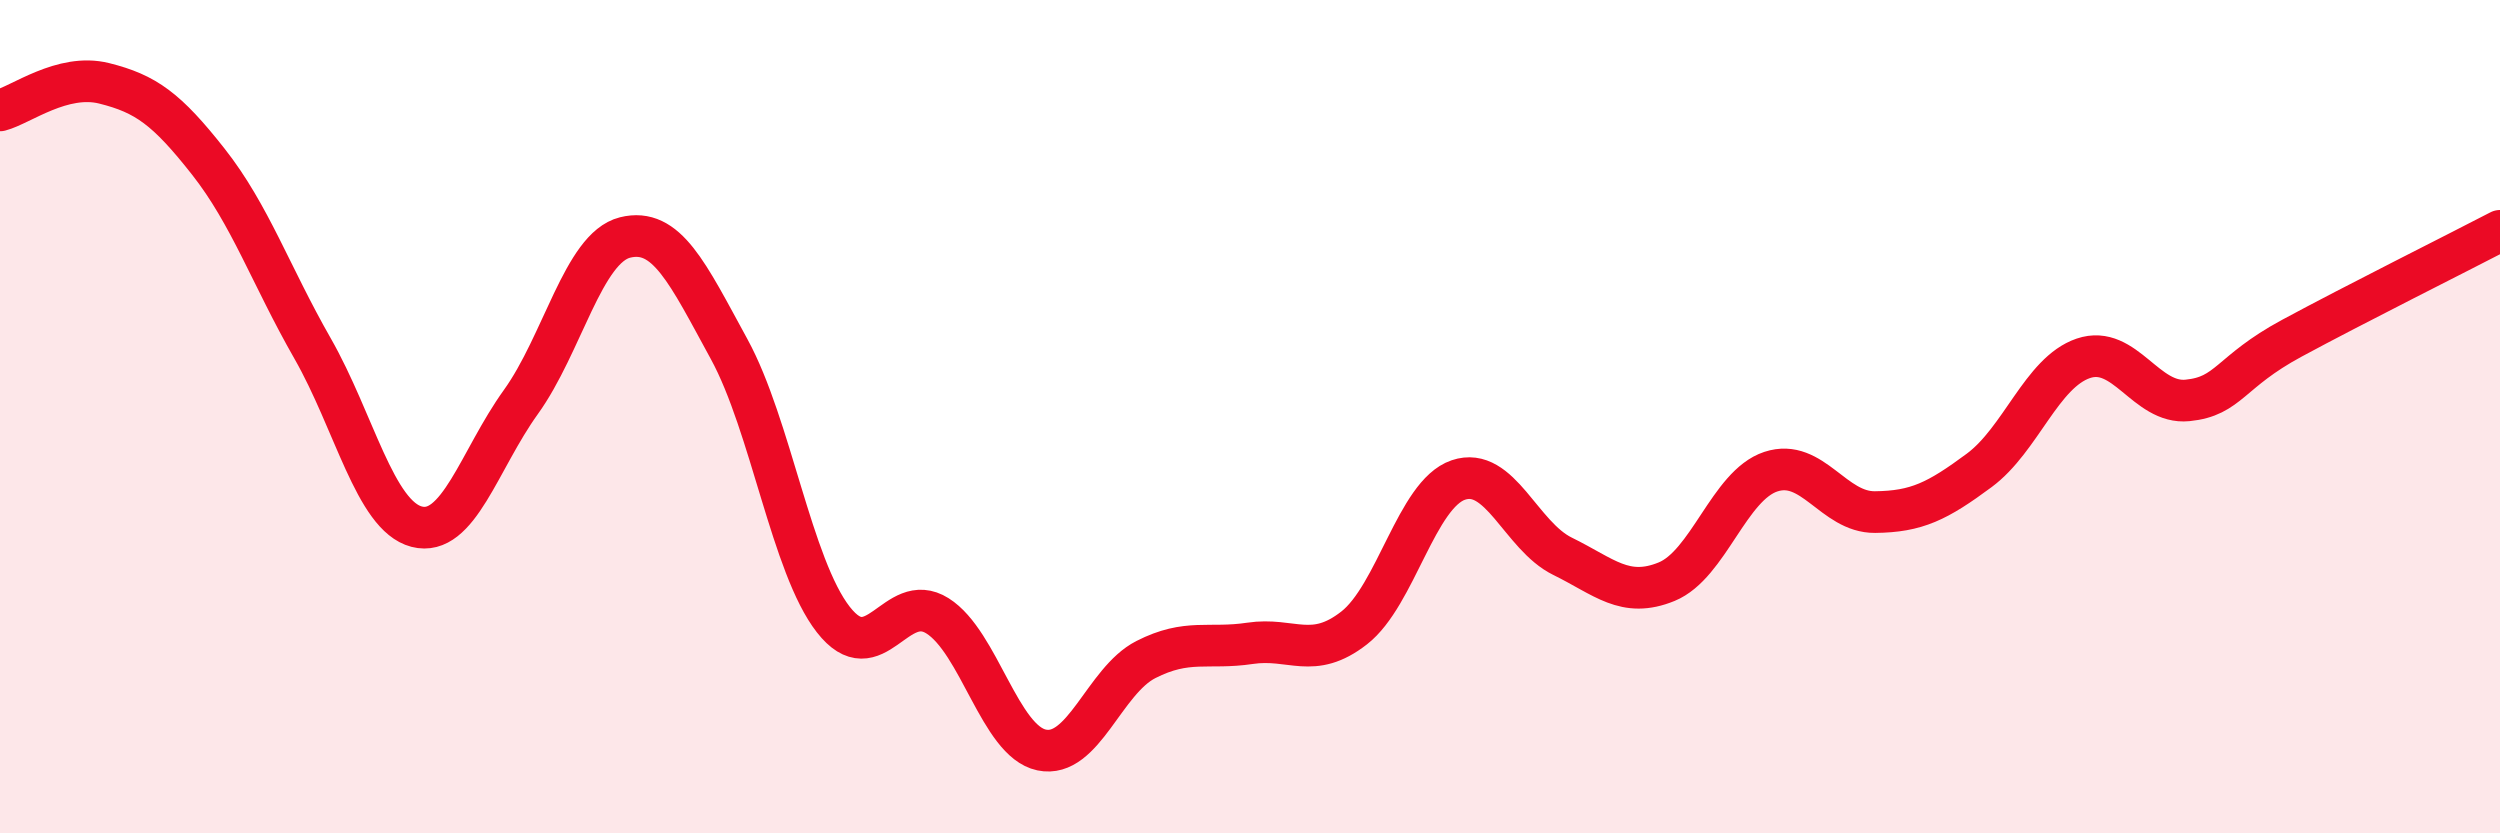 
    <svg width="60" height="20" viewBox="0 0 60 20" xmlns="http://www.w3.org/2000/svg">
      <path
        d="M 0,2.65 C 0.5,2.52 1.5,1.75 2.5,2 C 3.5,2.25 4,2.61 5,3.88 C 6,5.15 6.5,6.61 7.5,8.36 C 8.5,10.11 9,12.38 10,12.64 C 11,12.9 11.5,11.04 12.5,9.65 C 13.5,8.26 14,5.95 15,5.7 C 16,5.45 16.5,6.55 17.5,8.38 C 18.5,10.21 19,13.59 20,14.87 C 21,16.15 21.5,14.15 22.5,14.78 C 23.5,15.41 24,17.79 25,18 C 26,18.21 26.5,16.34 27.5,15.83 C 28.5,15.32 29,15.59 30,15.44 C 31,15.29 31.5,15.85 32.5,15.07 C 33.5,14.29 34,11.86 35,11.52 C 36,11.18 36.5,12.86 37.5,13.35 C 38.5,13.84 39,14.37 40,13.96 C 41,13.55 41.5,11.65 42.5,11.32 C 43.5,10.99 44,12.3 45,12.29 C 46,12.28 46.5,12.03 47.5,11.29 C 48.5,10.55 49,8.94 50,8.6 C 51,8.26 51.5,9.71 52.5,9.61 C 53.5,9.51 53.5,8.93 55,8.12 C 56.5,7.31 59,6.06 60,5.54L60 20L0 20Z"
        fill="#EB0A25"
        opacity="0.1"
        stroke-linecap="round"
        stroke-linejoin="round"
      />
      <path
        d="M 0,2.65 C 0.5,2.52 1.5,1.75 2.5,2 C 3.5,2.25 4,2.61 5,3.88 C 6,5.15 6.5,6.61 7.5,8.36 C 8.5,10.11 9,12.38 10,12.64 C 11,12.9 11.5,11.04 12.5,9.65 C 13.5,8.26 14,5.95 15,5.7 C 16,5.45 16.5,6.55 17.5,8.38 C 18.5,10.21 19,13.59 20,14.87 C 21,16.15 21.5,14.15 22.5,14.78 C 23.5,15.41 24,17.79 25,18 C 26,18.21 26.5,16.34 27.5,15.83 C 28.5,15.32 29,15.59 30,15.44 C 31,15.29 31.5,15.85 32.5,15.07 C 33.5,14.29 34,11.86 35,11.52 C 36,11.18 36.5,12.86 37.5,13.35 C 38.5,13.84 39,14.37 40,13.96 C 41,13.55 41.5,11.65 42.5,11.32 C 43.5,10.99 44,12.3 45,12.29 C 46,12.28 46.5,12.03 47.5,11.29 C 48.5,10.55 49,8.94 50,8.6 C 51,8.26 51.5,9.71 52.5,9.61 C 53.5,9.51 53.5,8.93 55,8.12 C 56.5,7.31 59,6.06 60,5.54"
        stroke="#EB0A25"
        stroke-width="1"
        fill="none"
        stroke-linecap="round"
        stroke-linejoin="round"
      />
    </svg>
  